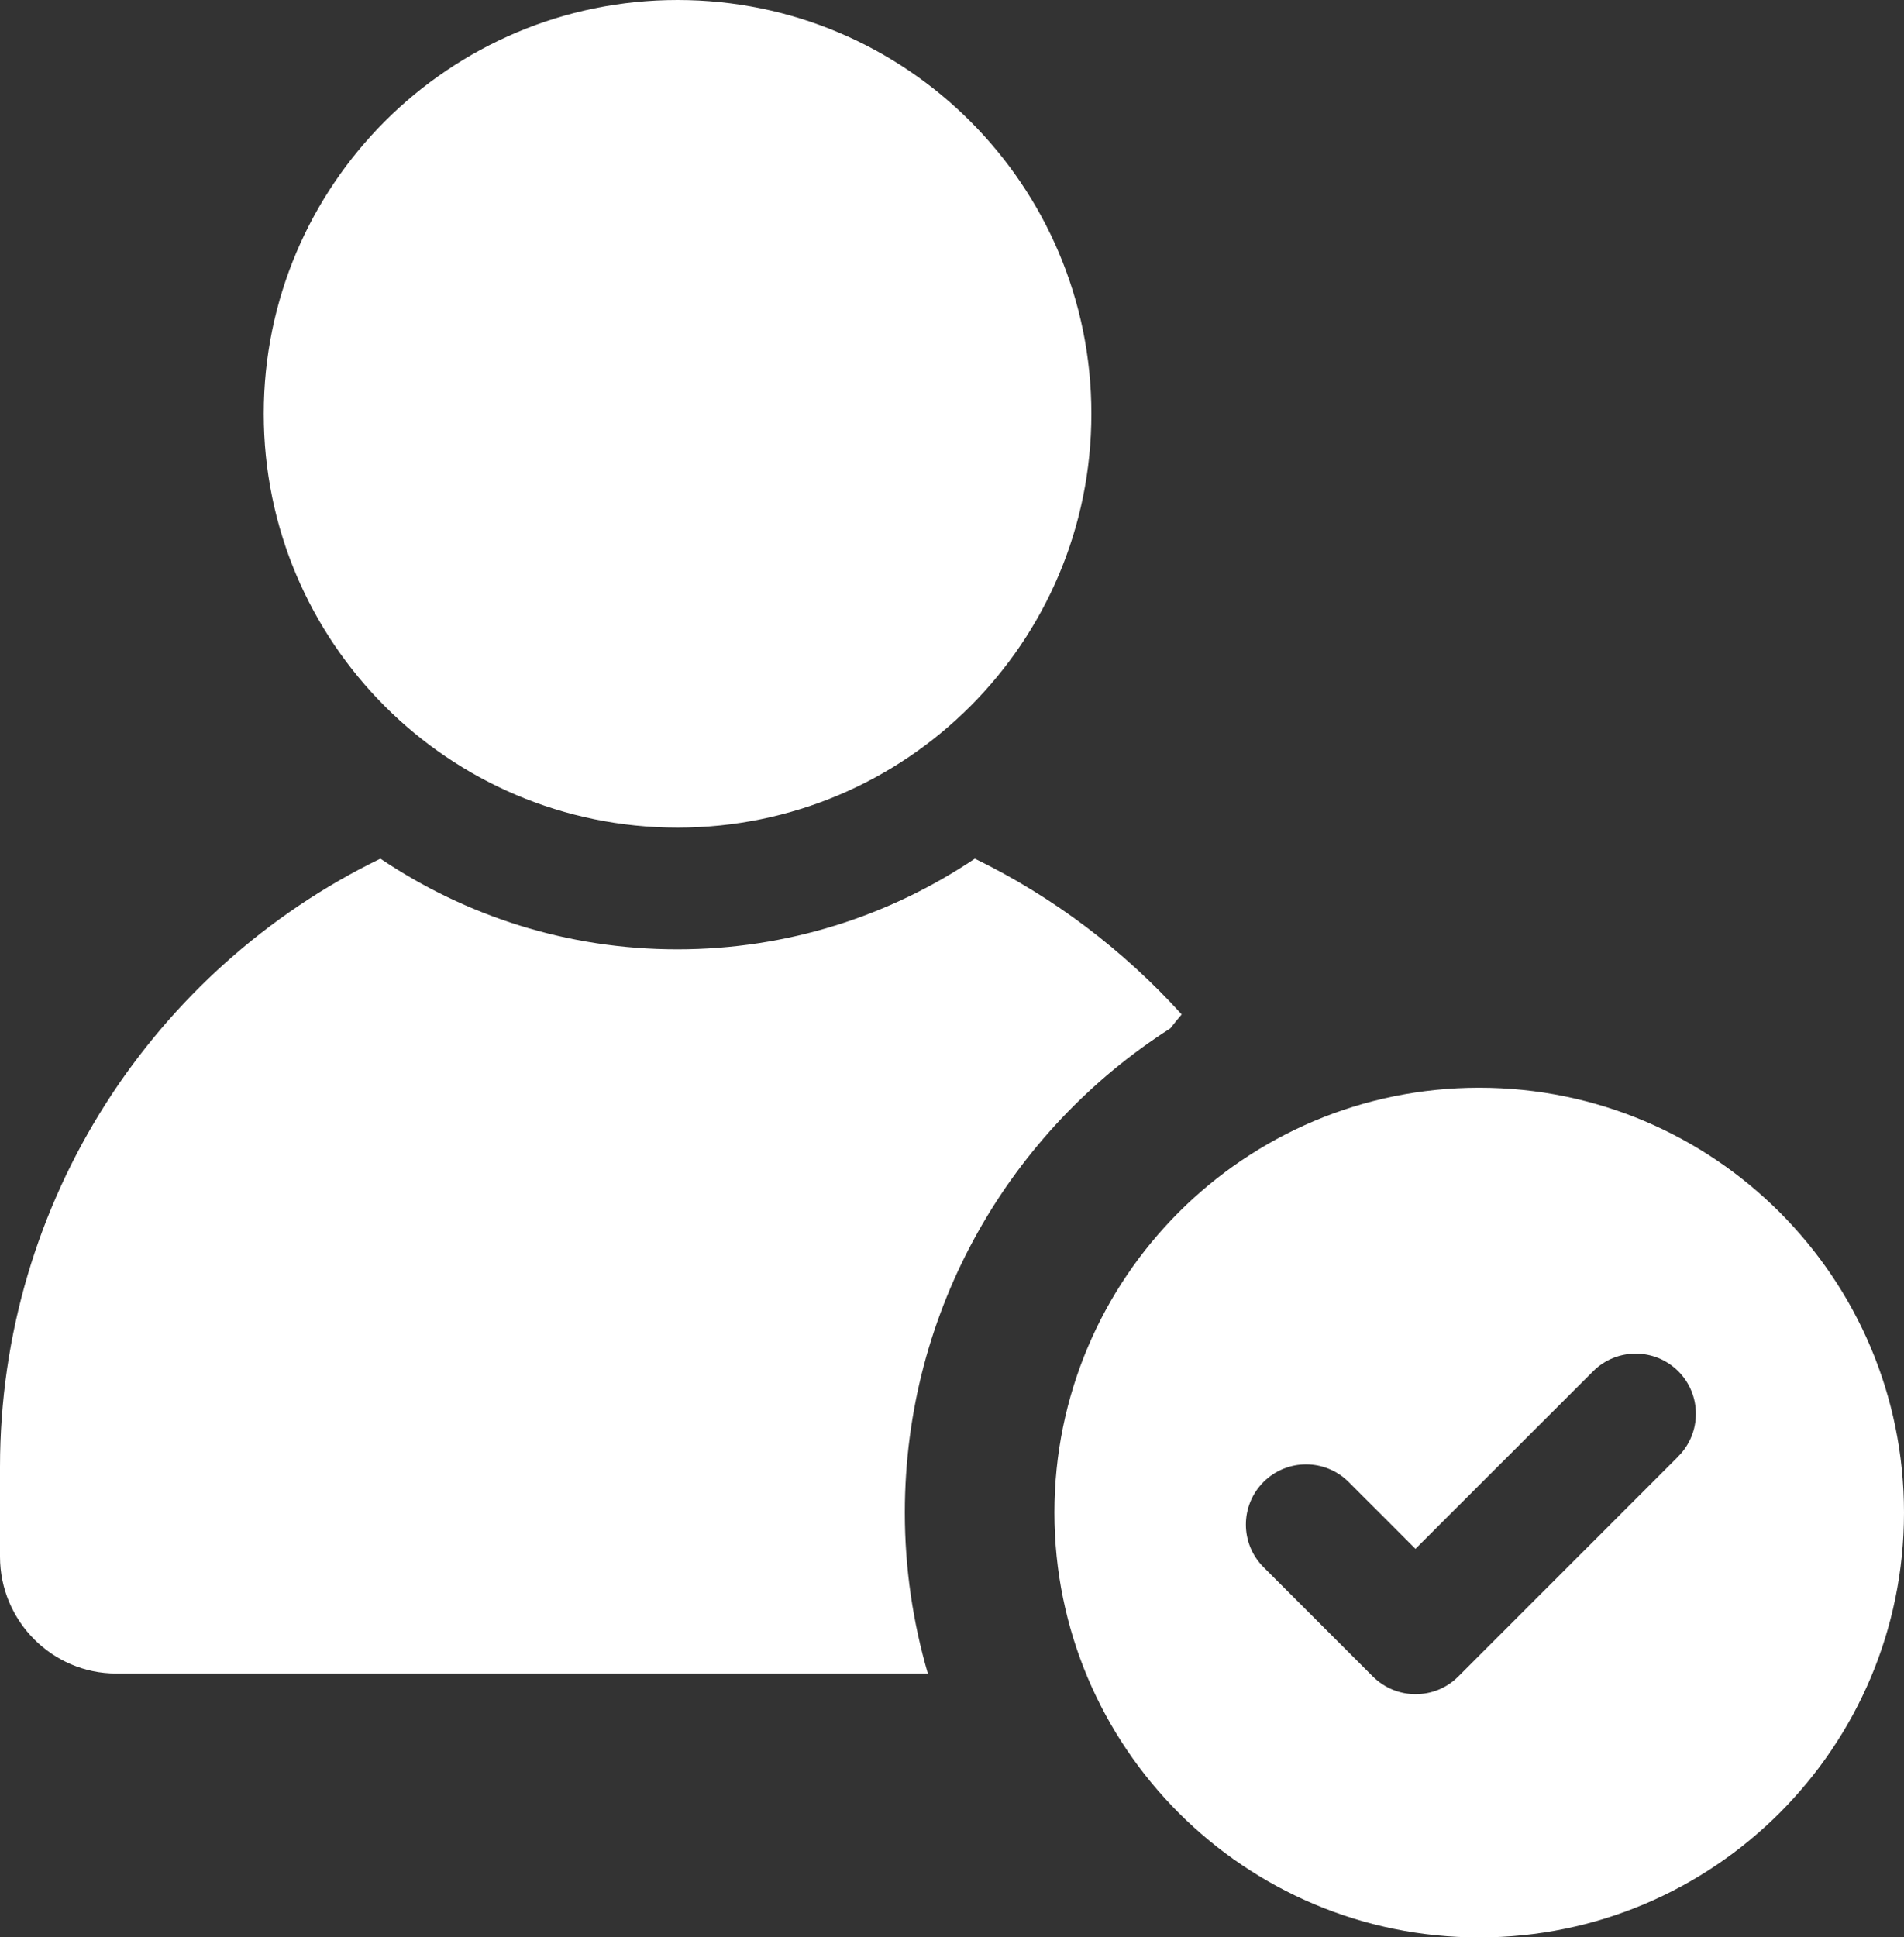 <?xml version="1.0" encoding="UTF-8"?> <svg xmlns="http://www.w3.org/2000/svg" id="Layer_2" viewBox="0 0 161.27 164.07"><rect x="0" y="0" width="161.27" height="164.07" fill="#333333" stroke="none"/><defs><style>.cls-1{fill:#fff;}</style></defs><g id="design"><path class="cls-1" d="M57.39,70.09c19.36,0,35.05-15.69,35.05-35.05S76.74,0,57.39,0,22.34,15.69,22.34,35.04s15.69,35.05,35.05,35.05Z"></path><path class="cls-1" d="M125.29,92.12c-19.87,0-35.98,16.11-35.98,35.98s16.11,35.98,35.98,35.98,35.98-16.11,35.98-35.98-16.11-35.98-35.98-35.98ZM142.16,123.34l-18.65,18.65c-1,1-2.3,1.49-3.61,1.49s-2.61-.5-3.61-1.49l-9.27-9.27c-1.99-1.99-1.99-5.22,0-7.21,1.99-1.99,5.22-1.99,7.21,0l5.66,5.66,15.05-15.04c1.99-1.99,5.22-1.99,7.21,0,1.99,1.99,1.99,5.22,0,7.21Z"></path><path class="cls-1" d="M76.64,128.1c0-17.24,8.97-32.37,22.49-41.01.31-.4.63-.8.96-1.18-4.95-5.46-10.87-9.95-17.52-13.19-7.22,4.85-15.87,7.68-25.2,7.68s-17.94-2.83-25.15-7.68C13.14,81.99,0,101.62,0,124.25v7.58c0,5.46,4.43,9.9,9.84,9.9h68.75c-1.26-4.32-1.95-8.89-1.95-13.62Z"></path></g></svg> 
